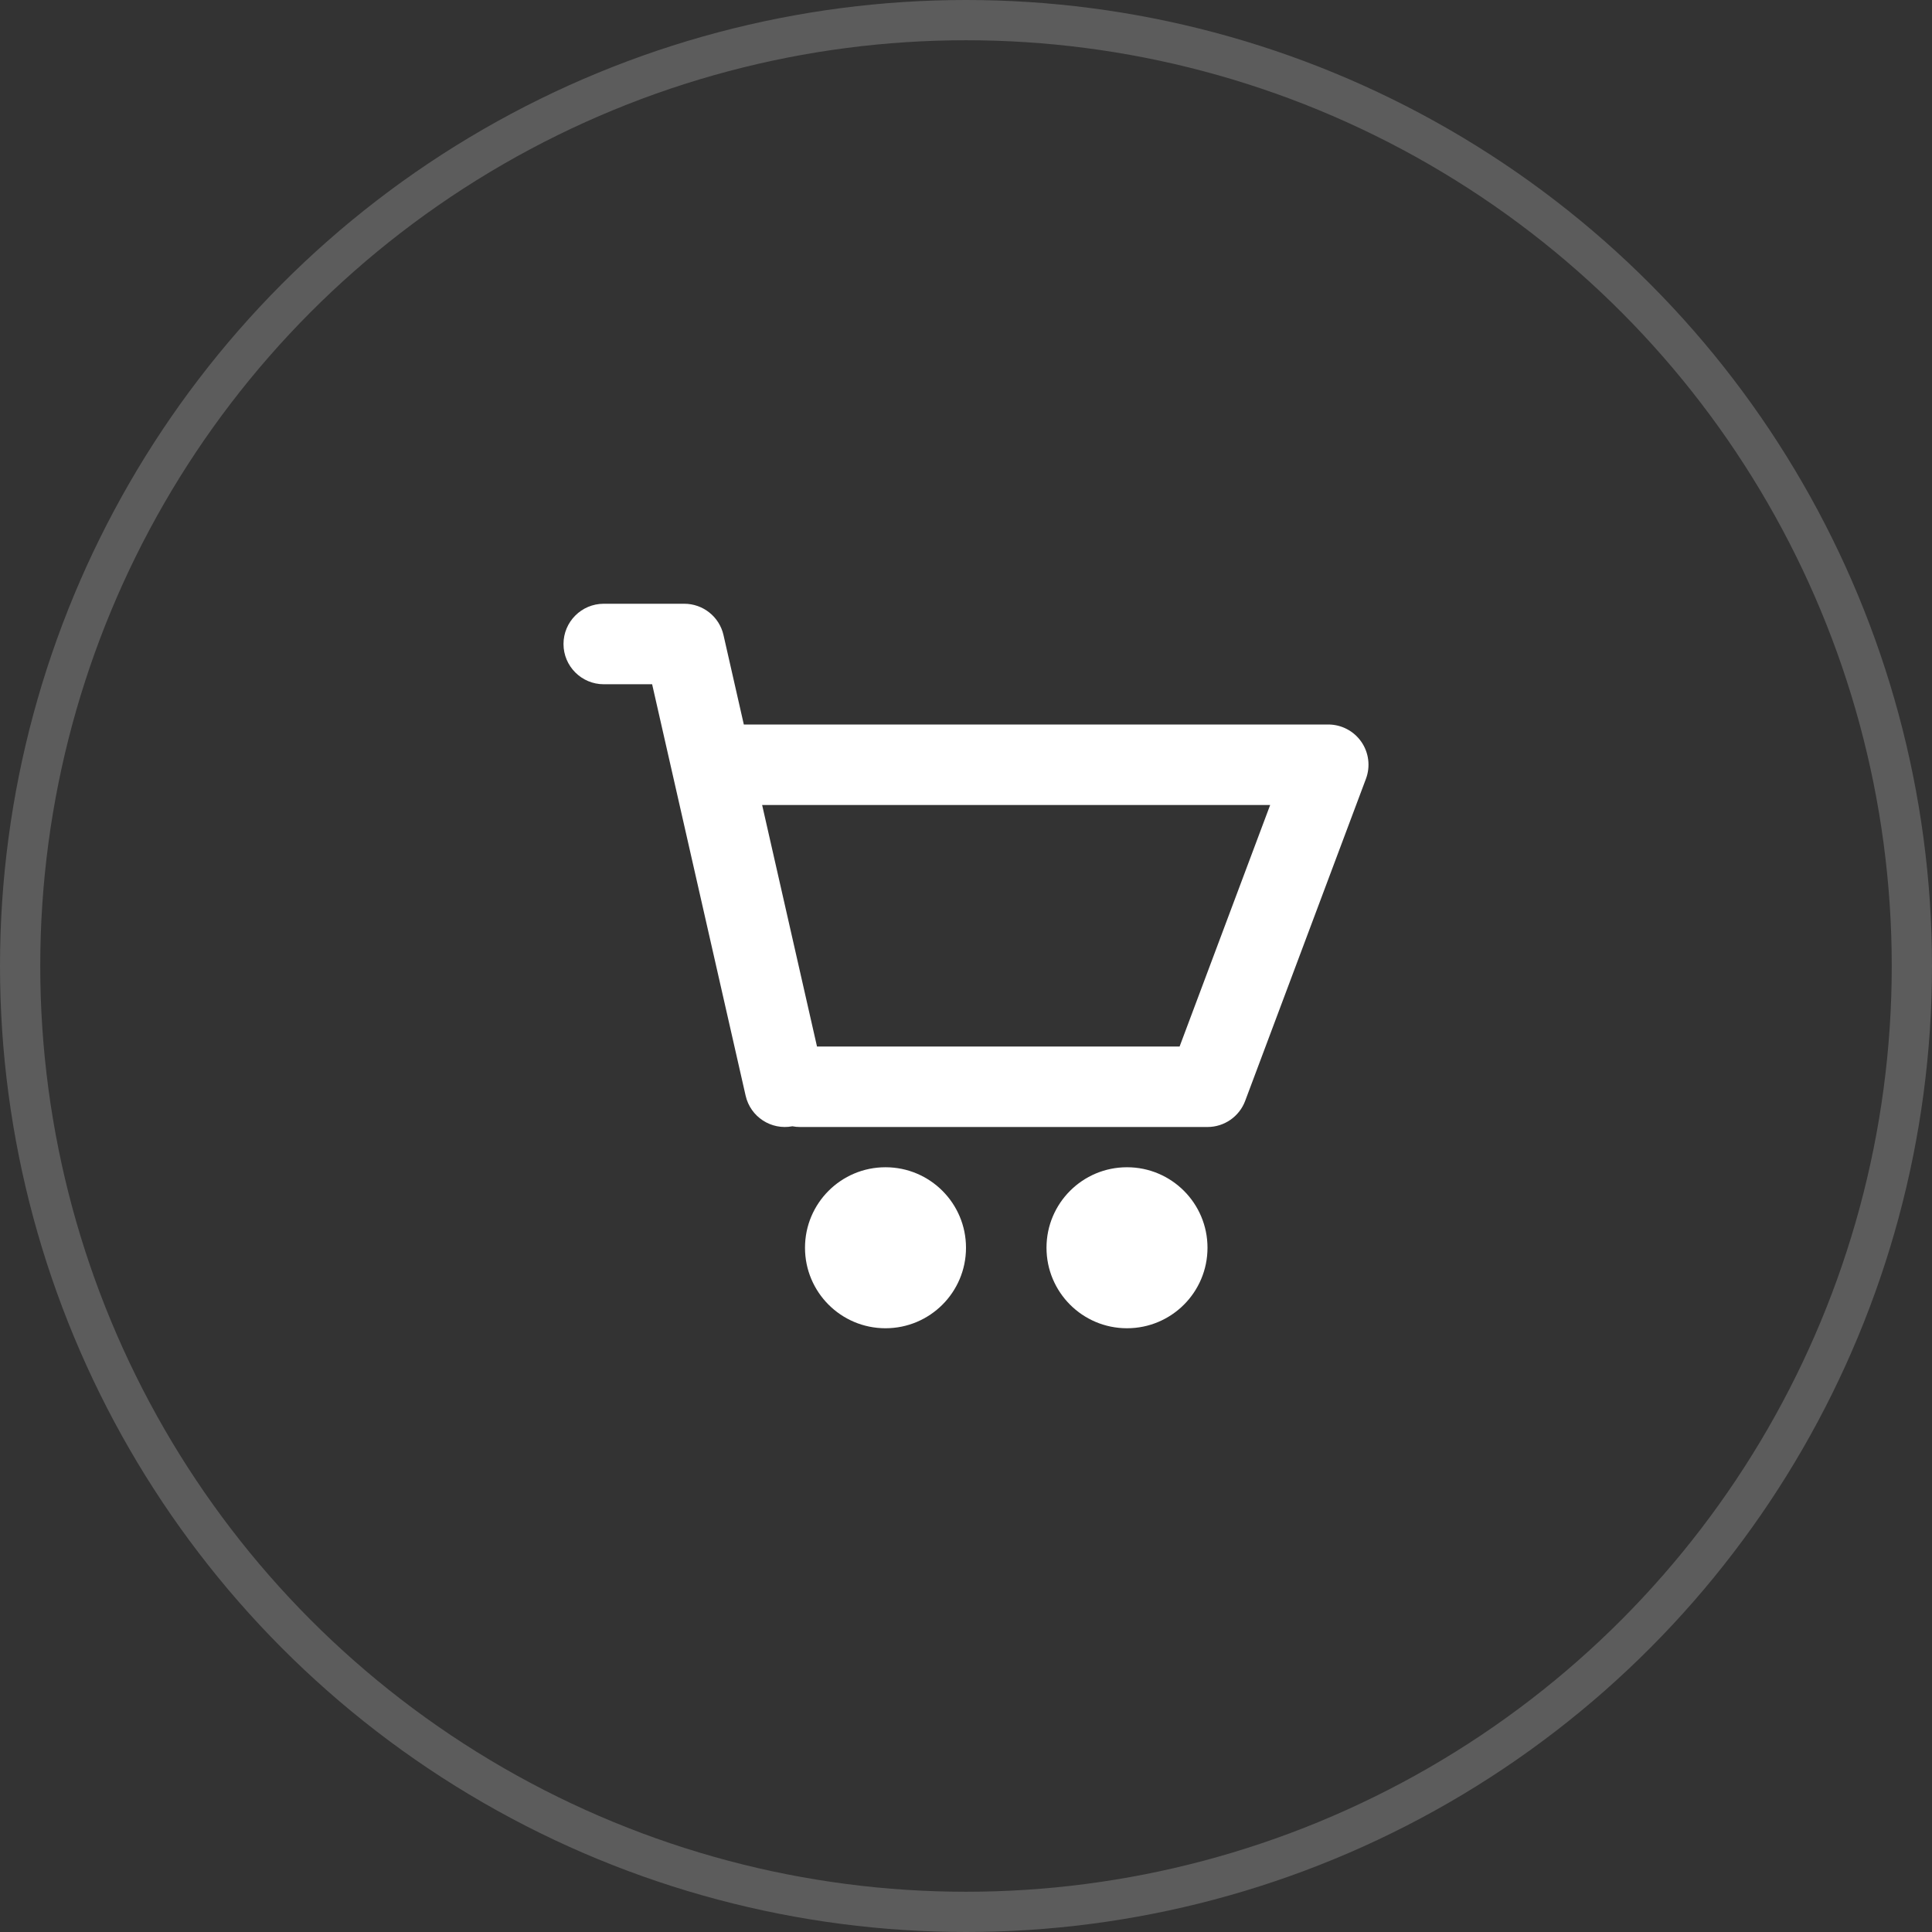 <svg width="48" height="48" viewBox="0 0 48 48" fill="none" xmlns="http://www.w3.org/2000/svg">
<rect x="0" y="0" width="48" height="48" fill="#333333" stroke="none"/>
<circle opacity="0.2" cx="24" cy="24" r="23.5" stroke="white"/>
<path fill-rule="evenodd" clip-rule="evenodd" d="M15 15C14.448 15 14 15.448 14 16C14 16.552 14.448 17 15 17V16L15 17H15H15H15H15.001H15.001H15.001H15.002H15.003H15.004H15.005H15.005H15.008H15.01H15.011H15.012H15.013H15.052H15.195H15.688H16.202L18.525 27.222C18.645 27.749 19.16 28.083 19.687 27.982C19.748 27.994 19.811 28 19.875 28H30C30.417 28 30.79 27.741 30.936 27.351L33.936 19.351C34.051 19.044 34.009 18.7 33.822 18.43C33.635 18.161 33.328 18 33 18H18.48L17.975 15.778C17.872 15.323 17.467 15 17 15H15.688H15.195H15.052H15.046H15.04H15.039H15.037H15.034H15.03H15.021H15.02H15.019H15.018H15.017H15.016H15.015H15.013H15.008H15.005H15.005H15.004H15.003H15.001H15.001H15H15H15H15L15 16V15ZM18.935 20L20.298 26H29.307L31.557 20H18.935ZM22 29C20.895 29 20 29.895 20 31C20 32.105 20.895 33 22 33C23.105 33 24 32.105 24 31C24 29.895 23.105 29 22 29ZM26 31C26 29.895 26.895 29 28 29C29.105 29 30 29.895 30 31C30 32.105 29.105 33 28 33C26.895 33 26 32.105 26 31Z" fill="white"/>
</svg>
